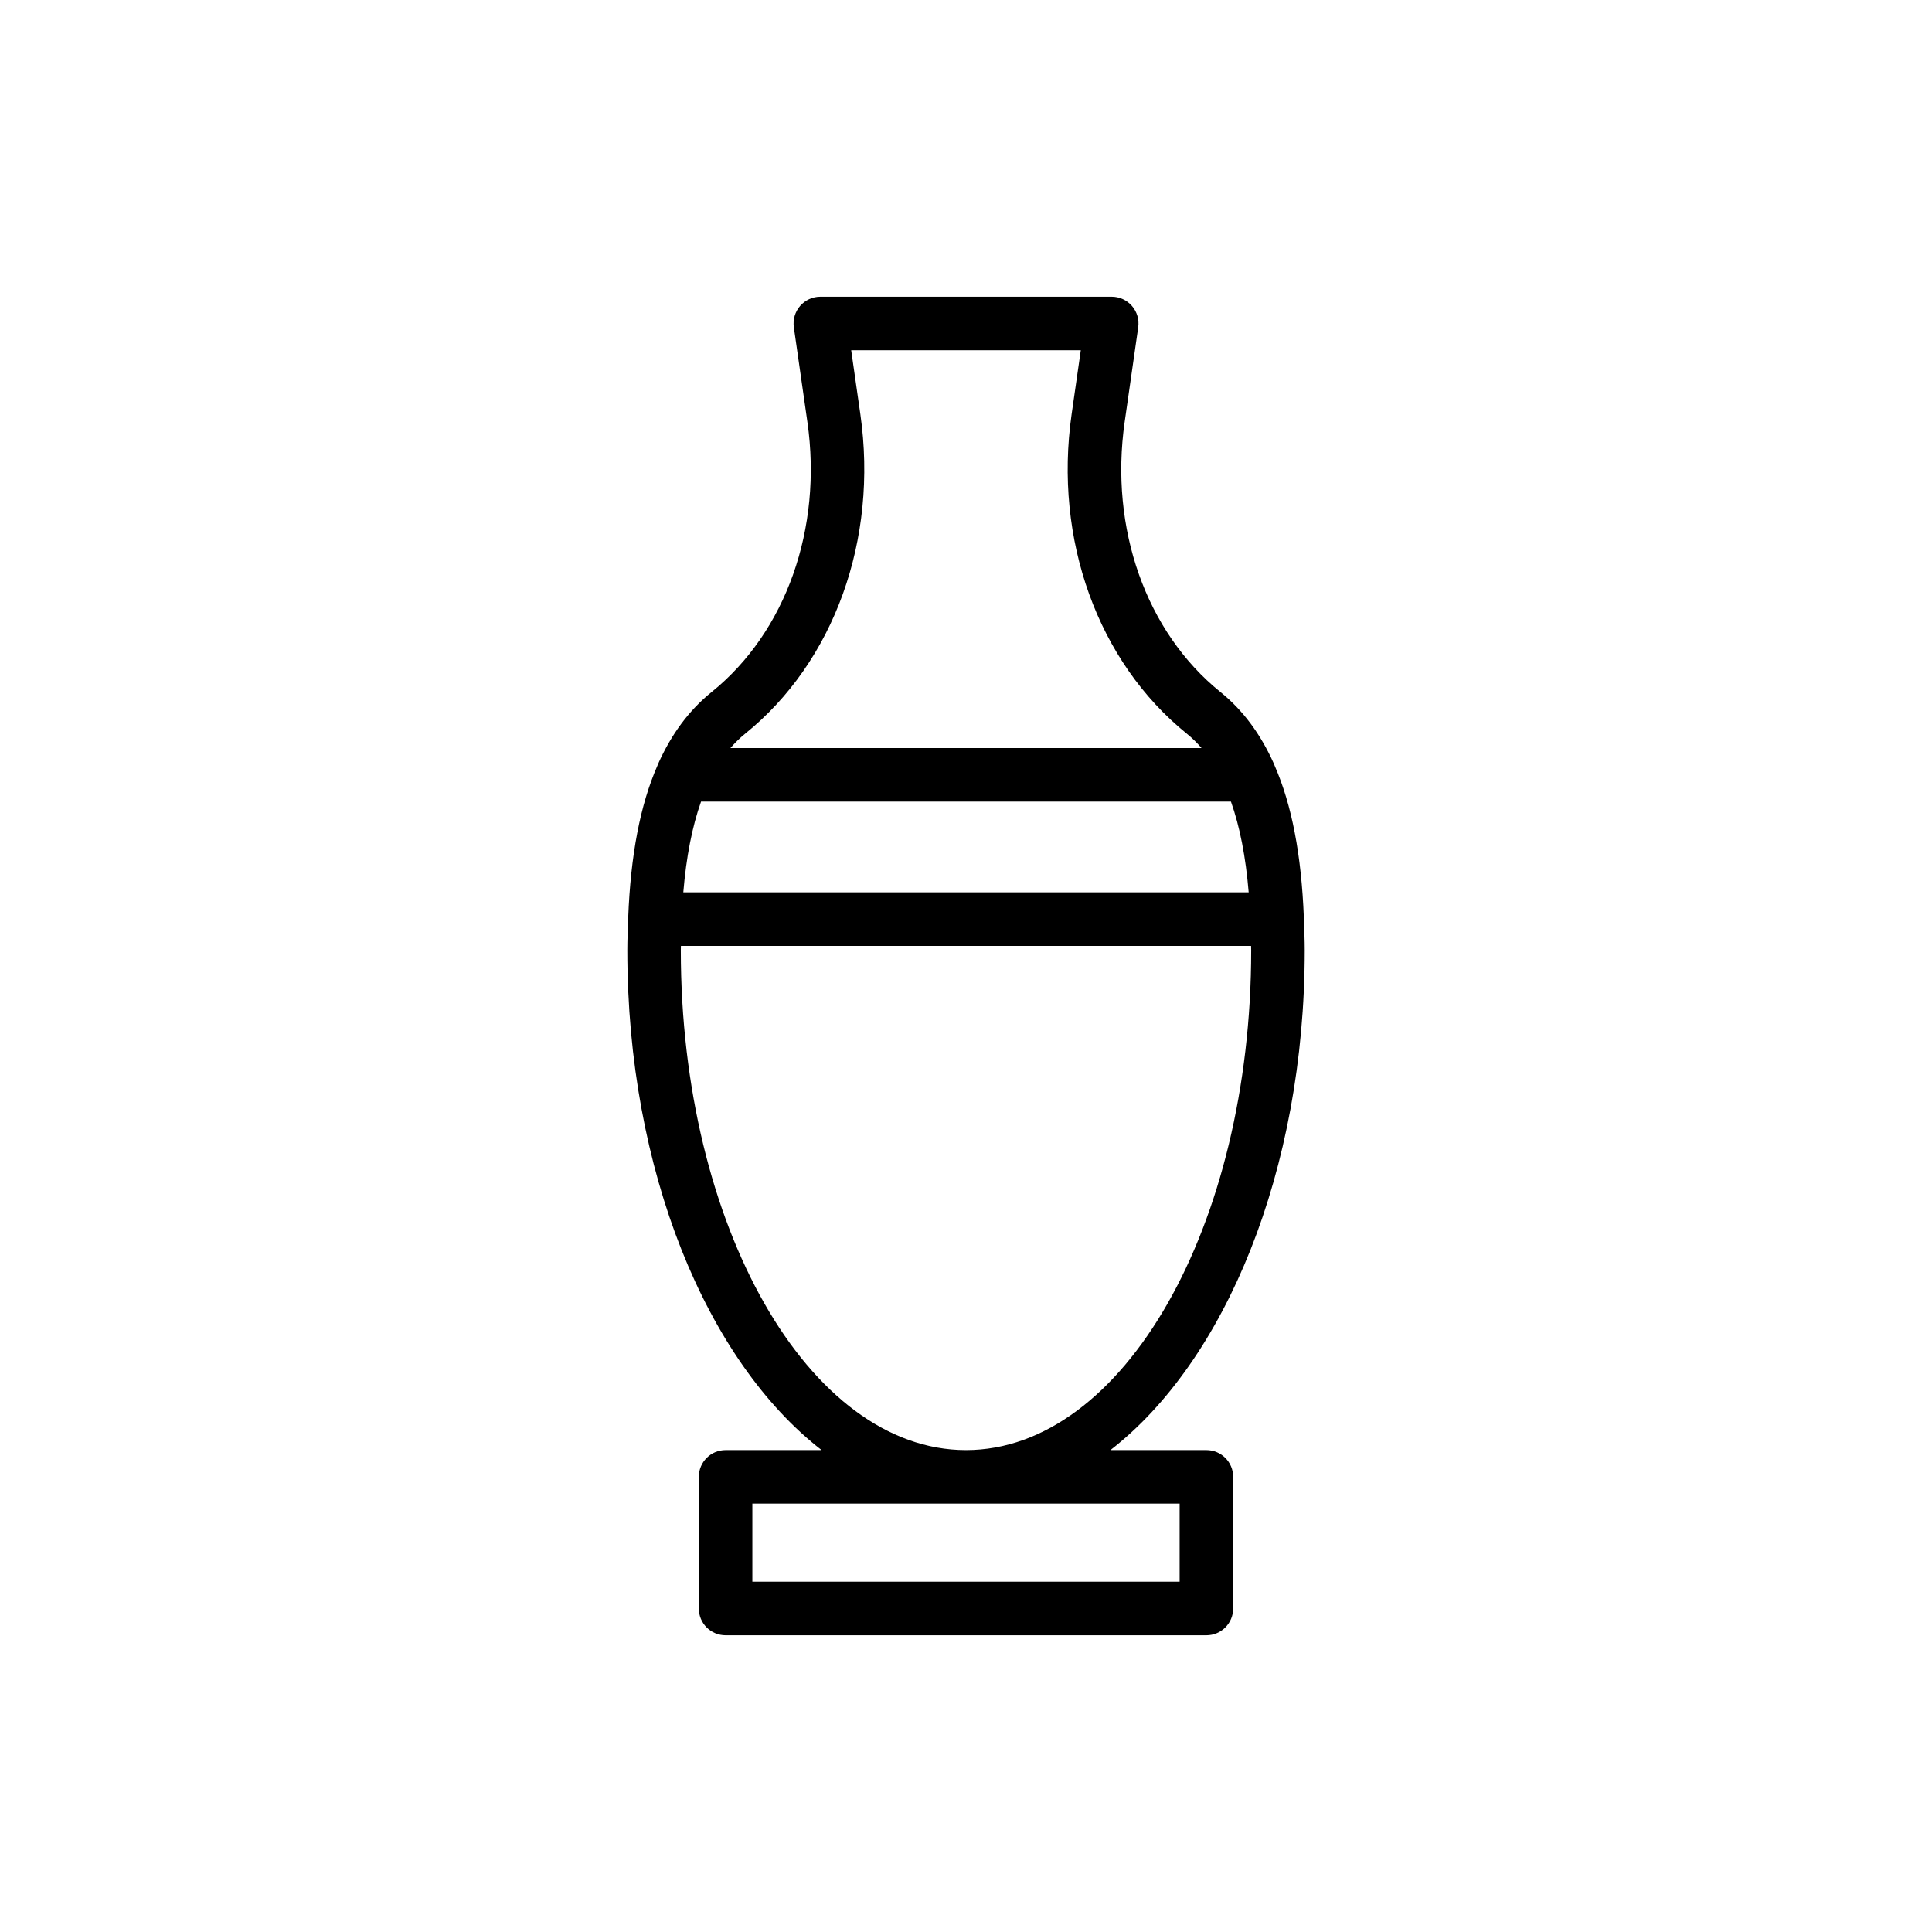 <?xml version="1.0" encoding="UTF-8"?>
<!-- Uploaded to: ICON Repo, www.iconrepo.com, Generator: ICON Repo Mixer Tools -->
<svg fill="#000000" width="800px" height="800px" version="1.1" viewBox="144 144 512 512" xmlns="http://www.w3.org/2000/svg">
 <path d="m361.73 528.29h-25.441c-3.922 0-7.094 3.176-7.094 7.094v34.891c0 3.918 3.172 7.094 7.094 7.094h127.42c3.922 0 7.094-3.176 7.094-7.094v-34.891c0-3.918-3.172-7.094-7.094-7.094h-25.441c30.387-23.527 51.5-73.977 51.5-132.46 0-2.781-0.125-5.344-0.215-7.961 0.004-0.102 0.059-0.184 0.059-0.285 0-0.133-0.066-0.242-0.074-0.375-0.645-16.574-3.18-29.922-7.777-40.383-0.055-0.141-0.098-0.273-0.16-0.41-3.531-7.894-8.211-14.211-14.172-19.023-19.699-15.895-29.426-43.324-25.379-71.586l3.59-25.082c0.289-2.039-0.32-4.098-1.664-5.652-1.352-1.551-3.305-2.445-5.363-2.445h-77.211c-2.059 0-4.012 0.895-5.363 2.445-1.344 1.555-1.953 3.617-1.664 5.652l3.59 25.082c4.047 28.262-5.68 55.691-25.379 71.586-5.965 4.812-10.641 11.129-14.172 19.023-0.062 0.137-0.109 0.27-0.16 0.41-4.598 10.461-7.133 23.809-7.777 40.383-0.008 0.129-0.074 0.242-0.074 0.375 0 0.102 0.055 0.184 0.059 0.285-0.094 2.617-0.215 5.18-0.215 7.961-0.012 58.484 21.105 108.94 51.488 132.46zm94.883 14.188v20.699h-113.23v-20.699zm-56.613-14.188c-41.676 0-75.578-59.422-75.578-132.46 0-0.402 0.027-0.754 0.027-1.148h151.1c0.004 0.398 0.027 0.75 0.027 1.148 0 73.039-33.898 132.46-75.574 132.46zm-70.215-171.86h140.43c2.352 6.625 3.914 14.625 4.699 24.051h-149.83c0.785-9.426 2.348-17.426 4.703-24.051zm11.699-18c23.57-19.023 35.266-51.457 30.52-84.641l-2.43-16.98h60.848l-2.434 16.98c-4.746 33.184 6.949 65.617 30.52 84.641 1.395 1.125 2.695 2.402 3.914 3.812h-124.85c1.223-1.41 2.523-2.688 3.914-3.812z"/>
</svg>